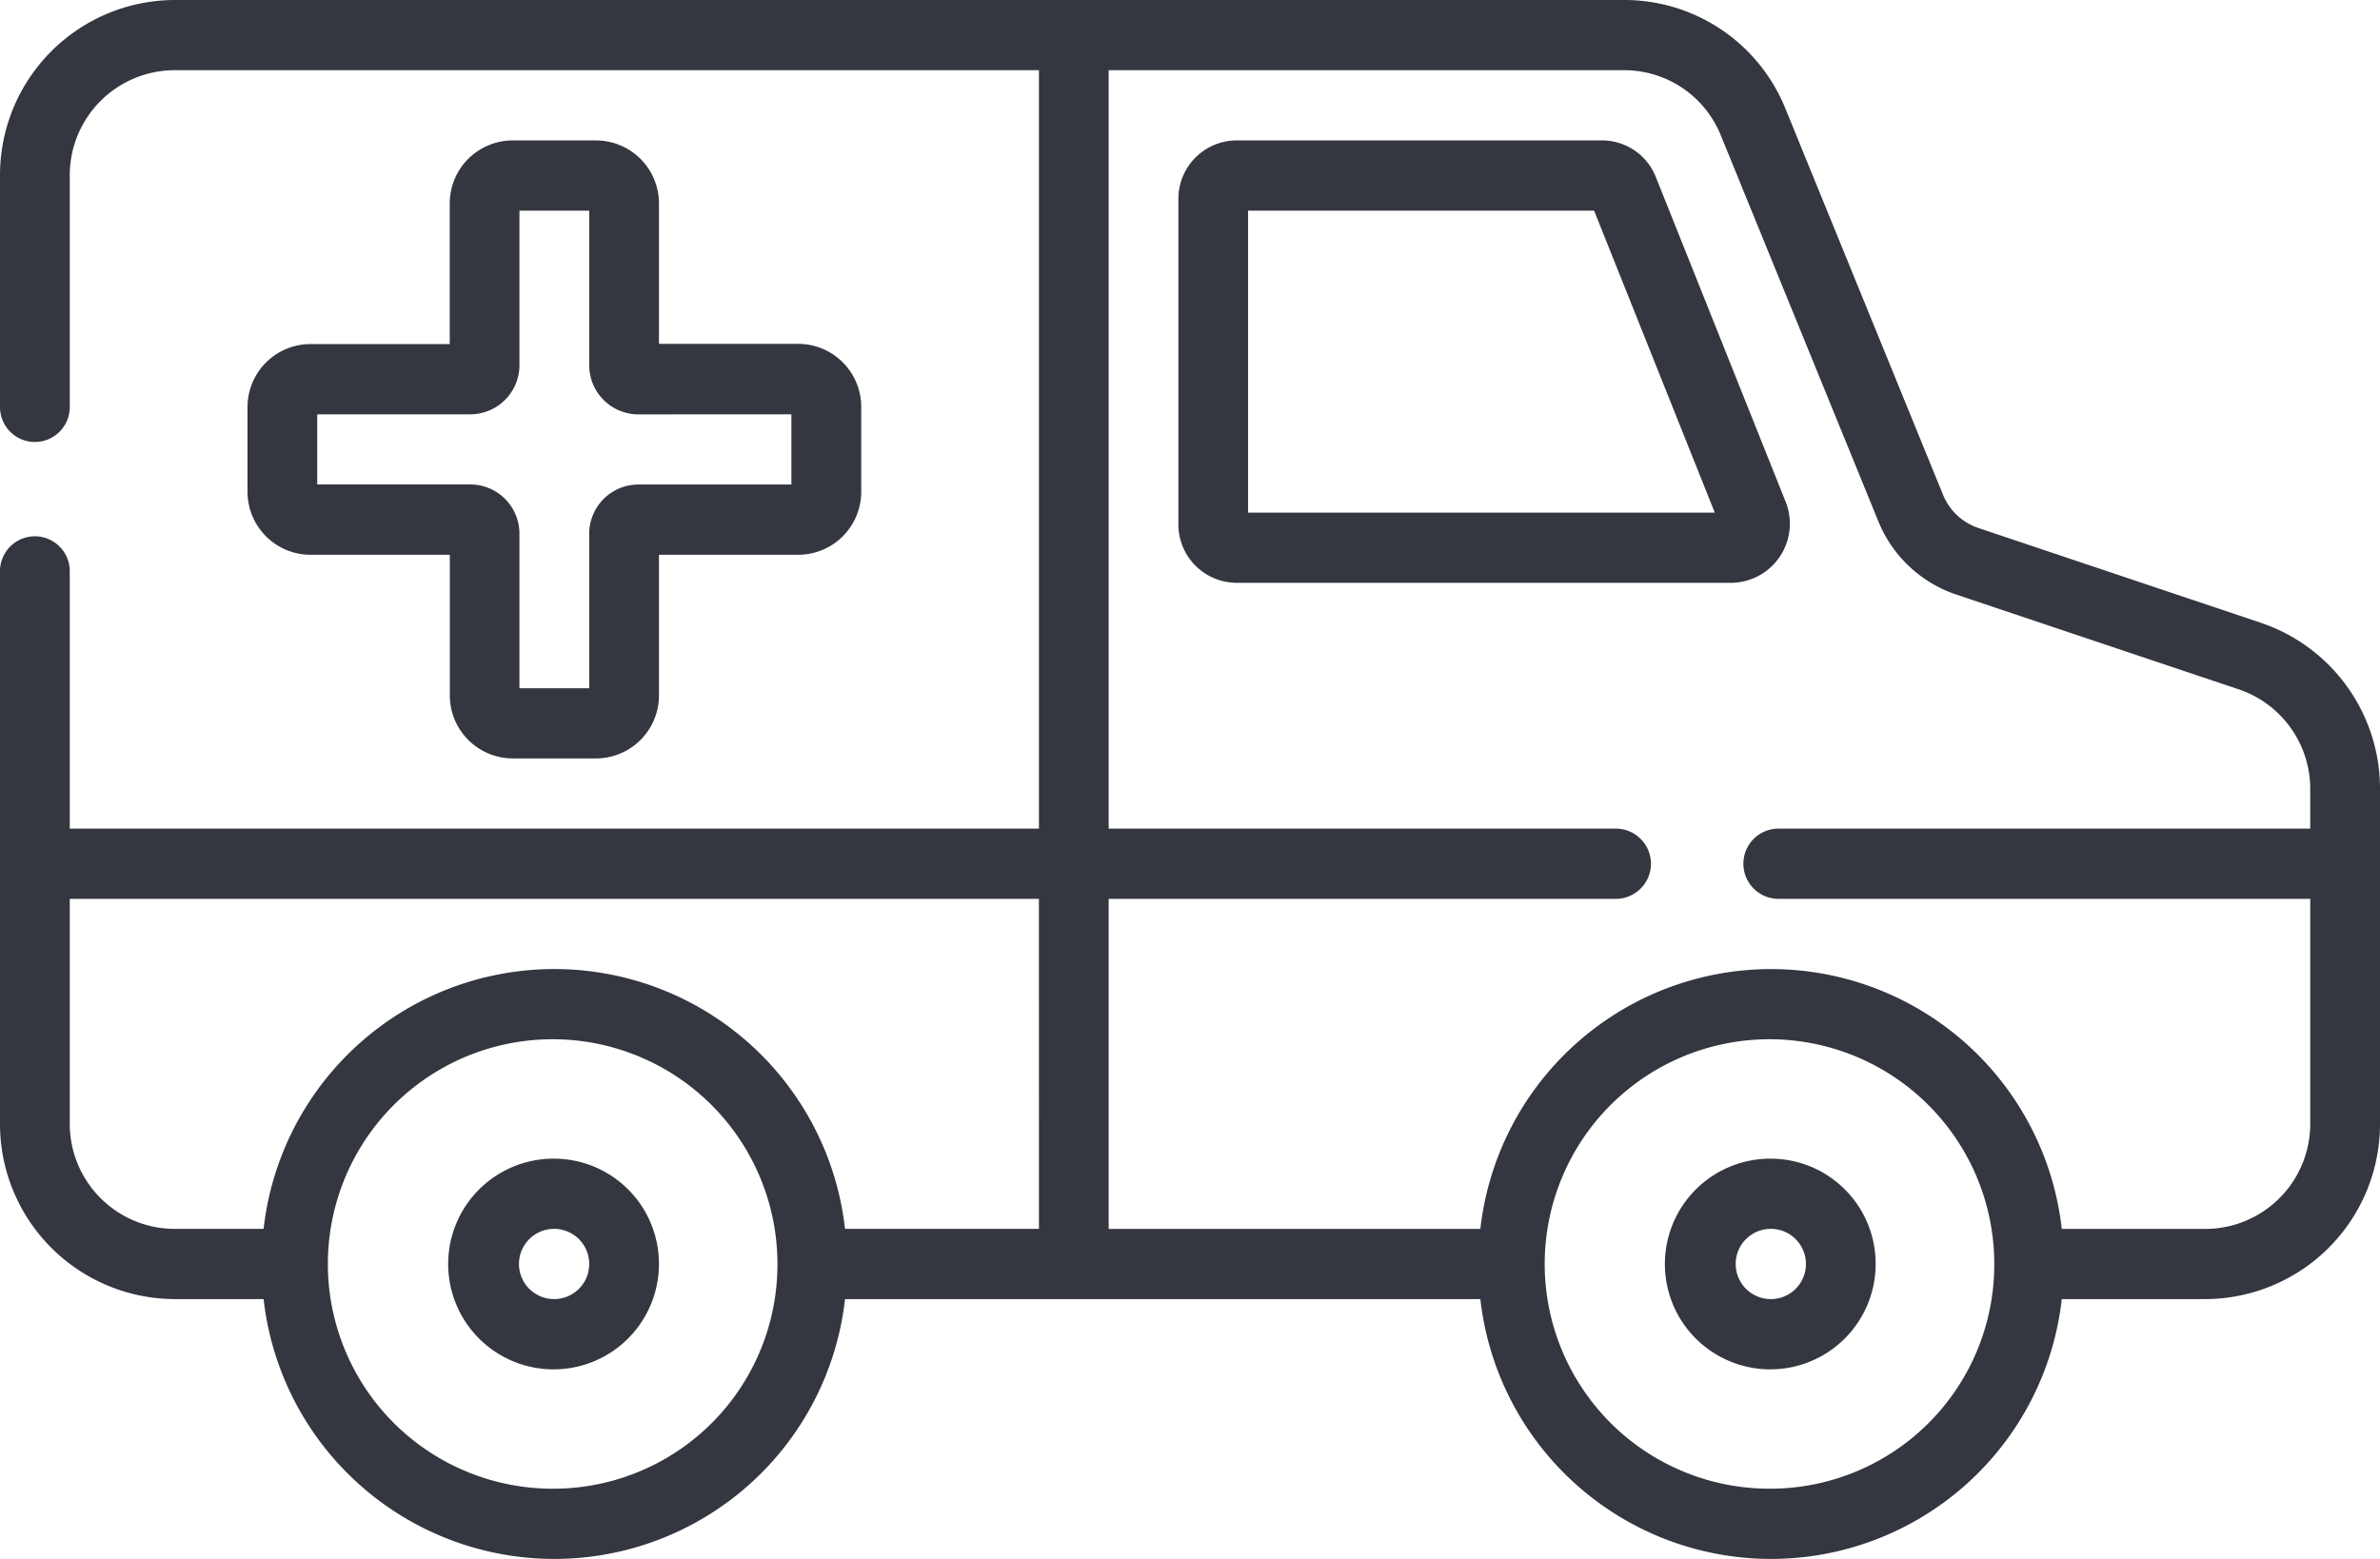 <svg xmlns="http://www.w3.org/2000/svg" width="58" height="38" viewBox="0 0 58 38">
  <g id="ambulance" transform="translate(0 -45.077)">
    <path id="Path_265" data-name="Path 265" d="M55.1,60.259l-6.888-2.312a1.42,1.42,0,0,1-.862-.812l-3.838-9.406a4.233,4.233,0,0,0-3.93-2.652H4.248A4.269,4.269,0,0,0,0,49.356V55a.85.85,0,1,0,1.7,0V49.356a2.561,2.561,0,0,1,2.549-2.568h21.07V65.275H1.7V59A.85.85,0,1,0,0,59V72.464a4.269,4.269,0,0,0,4.248,4.279H6.424a7.129,7.129,0,0,0,14.169,0H36.076a7.129,7.129,0,0,0,14.169,0h3.507A4.269,4.269,0,0,0,58,72.464V64.319a4.27,4.27,0,0,0-2.9-4.06ZM13.509,81.365a5.478,5.478,0,1,1,5.437-5.478A5.464,5.464,0,0,1,13.509,81.365Zm11.81-6.333H20.593a7.129,7.129,0,0,0-14.169,0H4.248A2.561,2.561,0,0,1,1.7,72.464V66.987H25.318ZM43.16,81.365A5.478,5.478,0,1,1,48.6,75.887,5.464,5.464,0,0,1,43.16,81.365ZM56.3,65.275H43.342a.856.856,0,0,0,0,1.712H56.3v5.478a2.561,2.561,0,0,1-2.549,2.568H50.245a7.129,7.129,0,0,0-14.169,0H27.018V66.987H39.377a.856.856,0,0,0,0-1.712H27.018V46.788H39.579a2.539,2.539,0,0,1,2.358,1.591l3.838,9.406a3.123,3.123,0,0,0,1.9,1.785l6.888,2.312A2.562,2.562,0,0,1,56.3,64.319ZM40.353,49.394a1.41,1.41,0,0,0-1.314-.894H30.133a1.423,1.423,0,0,0-1.416,1.426v7.931a1.423,1.423,0,0,0,1.416,1.426H42.208a1.441,1.441,0,0,0,1.314-1.959Zm-9.937,8.178v-7.36h8.432l2.941,7.36ZM43.16,73.32a2.568,2.568,0,1,0,2.549,2.568A2.561,2.561,0,0,0,43.16,73.32Zm0,3.423a.856.856,0,1,1,.85-.856A.854.854,0,0,1,43.16,76.743ZM14.528,48.5H12.489a1.537,1.537,0,0,0-1.529,1.541v3.423h-3.4A1.537,1.537,0,0,0,6.032,55v2.054A1.537,1.537,0,0,0,7.562,58.6h3.4v3.423a1.537,1.537,0,0,0,1.529,1.541h2.039a1.537,1.537,0,0,0,1.529-1.541V58.6h3.4a1.537,1.537,0,0,0,1.529-1.541V55a1.537,1.537,0,0,0-1.529-1.541h-3.4V50.041A1.537,1.537,0,0,0,14.528,48.5Zm4.758,6.676v1.712H15.548a1.2,1.2,0,0,0-1.189,1.2v3.766h-1.7V58.086a1.2,1.2,0,0,0-1.189-1.2H7.731V55.176H11.47a1.2,1.2,0,0,0,1.189-1.2V50.212h1.7v3.766a1.2,1.2,0,0,0,1.189,1.2ZM13.509,73.32a2.568,2.568,0,1,0,2.549,2.568A2.561,2.561,0,0,0,13.509,73.32Zm0,3.423a.856.856,0,1,1,.85-.856A.854.854,0,0,1,13.509,76.743Z" transform="translate(0 0)" fill="#343640"/>
  </g>
</svg>
